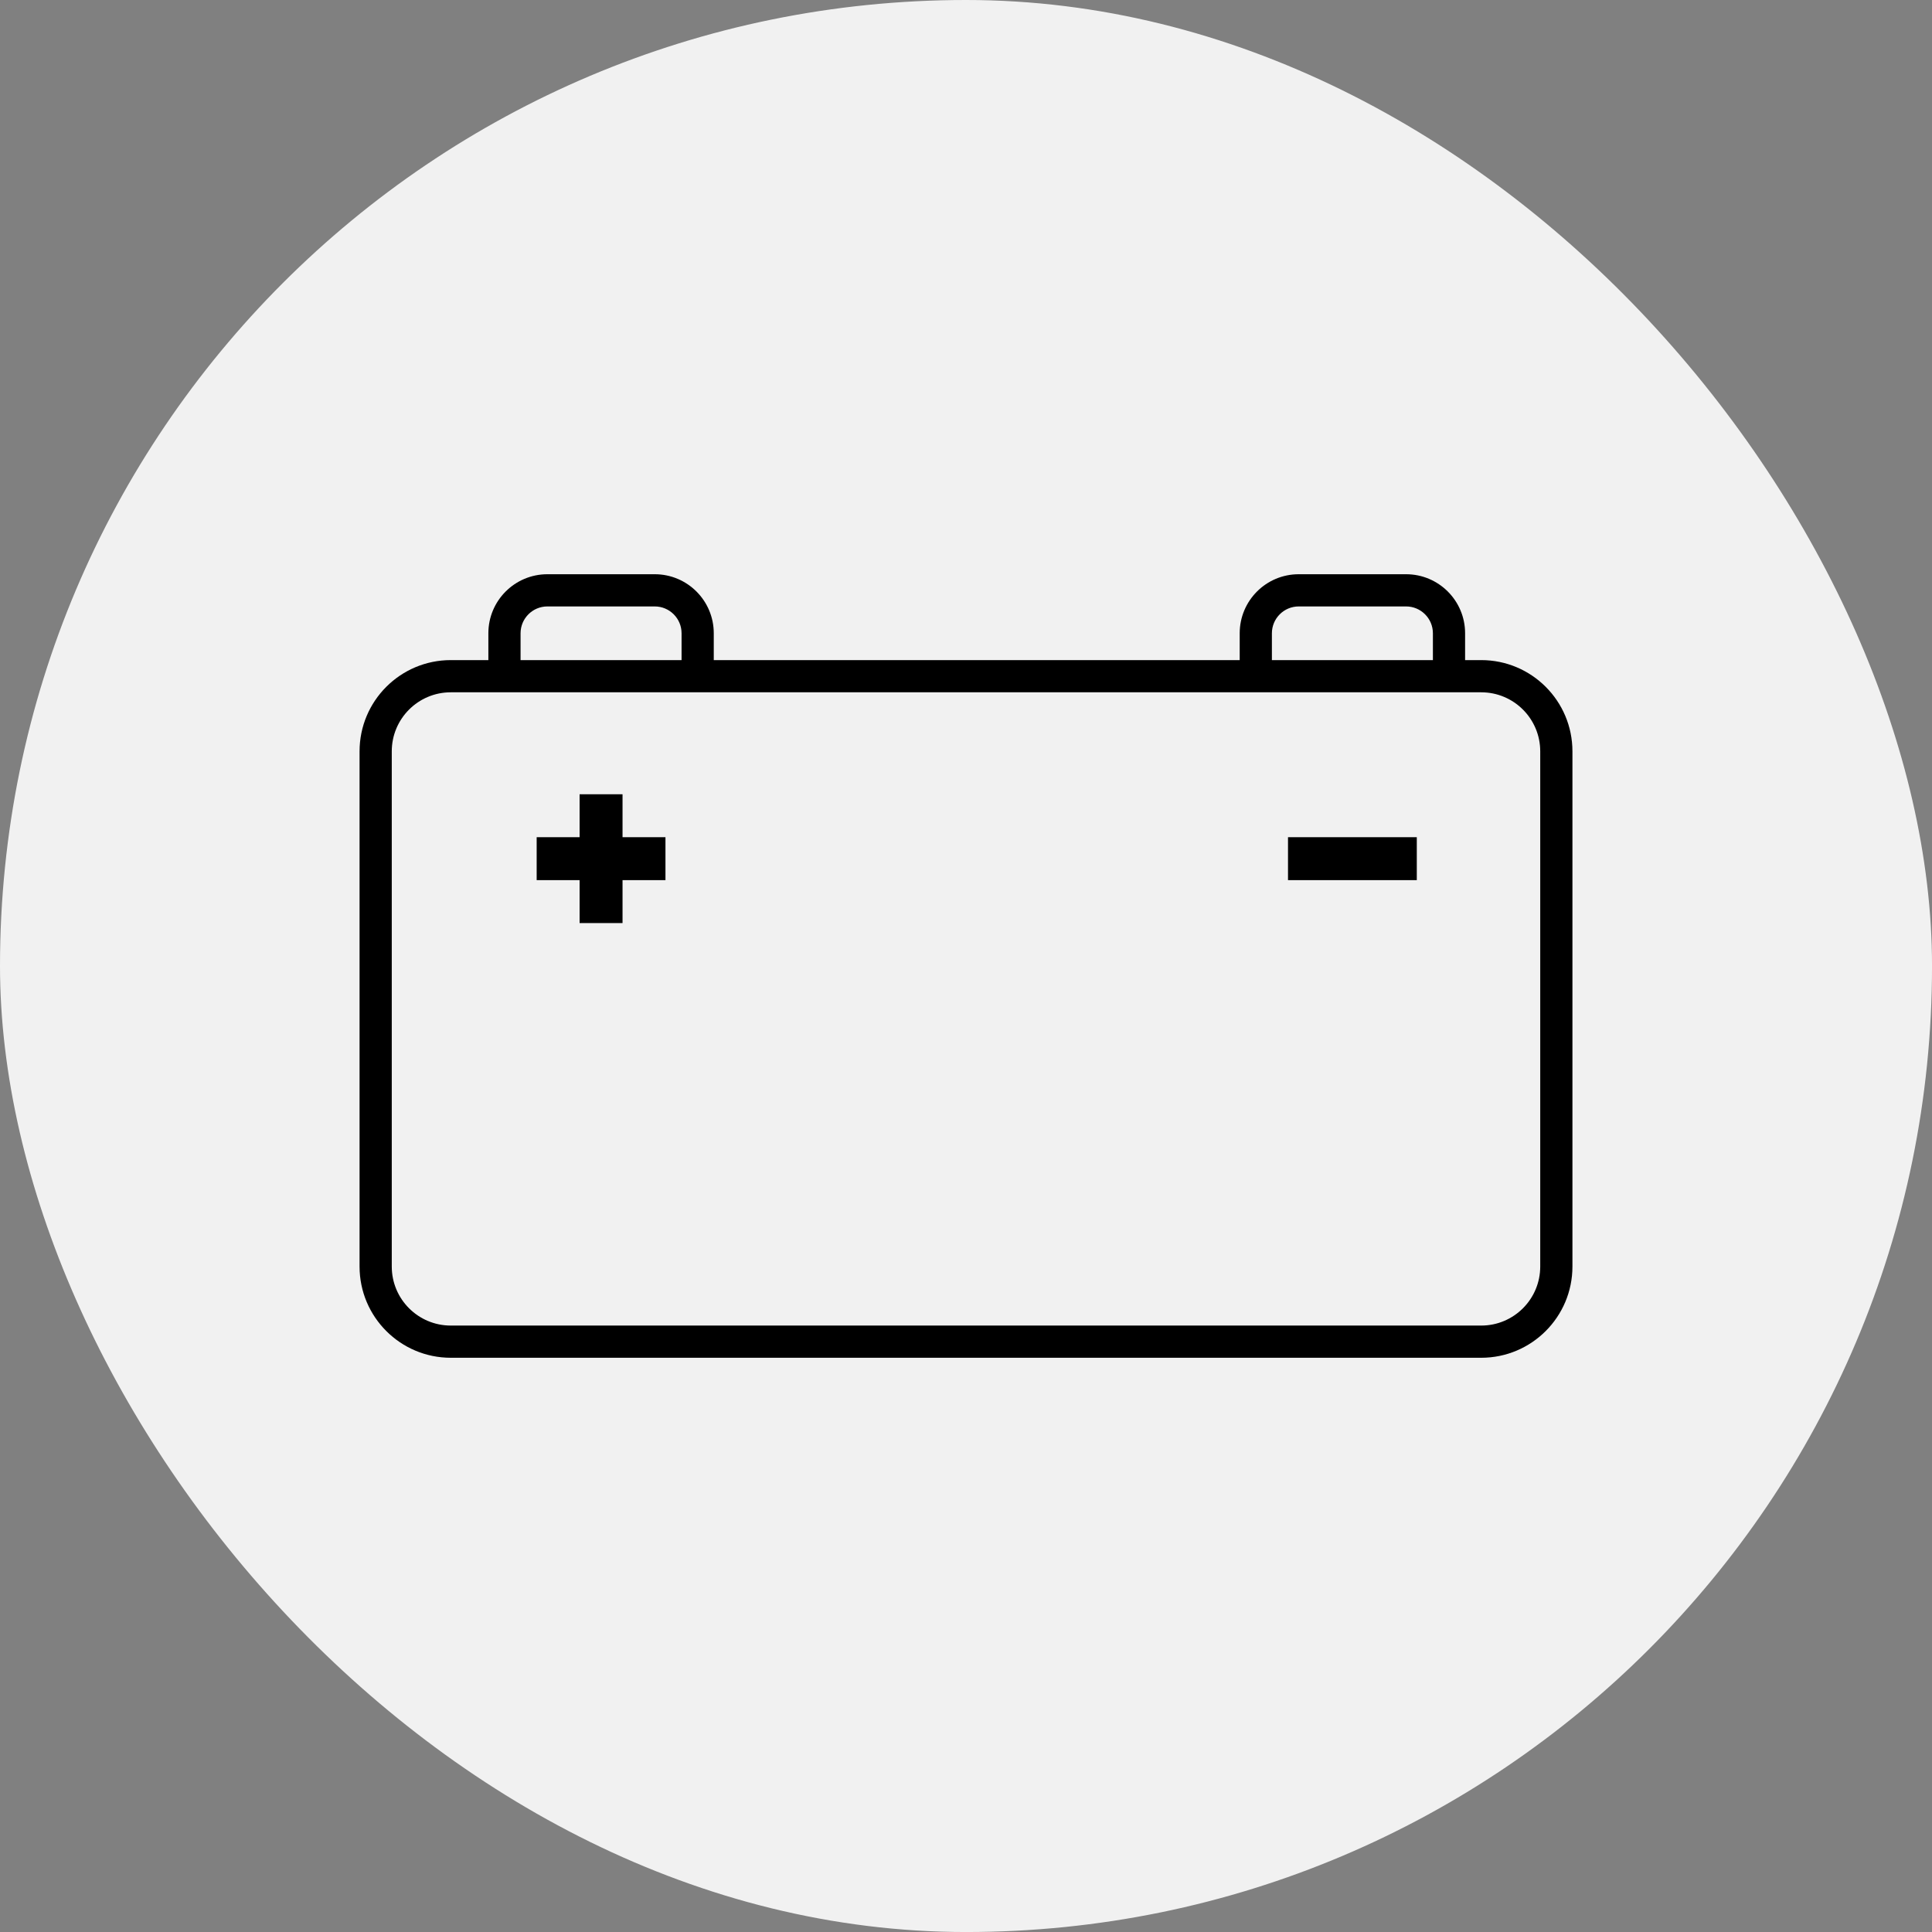 <svg width="90" height="90" viewBox="0 0 90 90" fill="none" xmlns="http://www.w3.org/2000/svg">
<rect x="0" y="0" width="90" height="90" fill="#808080" stroke="none"/>
<rect width="90.001" height="90.001" rx="45" fill="#F1F1F1"/>
<path d="M66 41H60V39H66V41Z" fill="black"/>
<path d="M31 41H25V39H31V41Z" fill="black"/>
<path d="M29 37V43H27V37H29Z" fill="black"/>
<path fill-rule="evenodd" clip-rule="evenodd" d="M25.5 28.25C24.81 28.25 24.25 28.81 24.25 29.5L24.25 30.75H31.75V30.749V30.744V30.739V30.735V30.73V30.725V30.721V30.716V30.711V30.706V30.701V30.697V30.692V30.687V30.682V30.677V30.672V30.668V30.663V30.658V30.653V30.648V30.643V30.638V30.633V30.628V30.623V30.618V30.613V30.608V30.603V30.598V30.593V30.588V30.583V30.578V30.573V30.568V30.563V30.558V30.552V30.547V30.542V30.537V30.532V30.527V30.522V30.516V30.511V30.506V30.501V30.495V30.49V30.485V30.48V30.474V30.469V30.464V30.459V30.453V30.448V30.443V30.437V30.432V30.427V30.421V30.416V30.41V30.405V30.4V30.394V30.389V30.383V30.378V30.372V30.367V30.362V30.356V30.351V30.345V30.34V30.334V30.329V30.323V30.317V30.312V30.306V30.301V30.295V30.29V30.284V30.279V30.273V30.267V30.262V30.256V30.25V30.245V30.239V30.233V30.228V30.222V30.216V30.211V30.205V30.199V30.193V30.188V30.182V30.176V30.17V30.165V30.159V30.153V30.147V30.142V30.136V30.13V30.124V30.118V30.112V30.107V30.101V30.095V30.089V30.083V30.077V30.071V30.065V30.059V30.053V30.047V30.042V30.036V30.03V30.024V30.018V30.012V30.006V30V29.994V29.988V29.982V29.976V29.97V29.964V29.958V29.952V29.946V29.94V29.933V29.927V29.921V29.915V29.909V29.903V29.897V29.891V29.885V29.879V29.872V29.866V29.86V29.854V29.848V29.842V29.835V29.829V29.823V29.817V29.811V29.805V29.798V29.792V29.786V29.78V29.773V29.767V29.761V29.755V29.748V29.742V29.736V29.73V29.723V29.717V29.711V29.704V29.698V29.692V29.686V29.679V29.673V29.667V29.66V29.654V29.648V29.641V29.635V29.628V29.622V29.616V29.609V29.603V29.596V29.59V29.584V29.577V29.571V29.564V29.558V29.552V29.545V29.539V29.532V29.526V29.519V29.513V29.506V29.5C31.75 28.81 31.19 28.25 30.5 28.25H25.5ZM22.75 29.5L22.75 30.75H21C18.653 30.75 16.75 32.653 16.75 35V59C16.75 61.347 18.653 63.25 21 63.25H69C71.347 63.25 73.25 61.347 73.25 59V35C73.25 32.653 71.347 30.75 69 30.75H68.25V30.749V30.744V30.739V30.735V30.73V30.725V30.721V30.716V30.711V30.706V30.701V30.697V30.692V30.687V30.682V30.677V30.672V30.668V30.663V30.658V30.653V30.648V30.643V30.638V30.633V30.628V30.623V30.618V30.613V30.608V30.603V30.598V30.593V30.588V30.583V30.578V30.573V30.568V30.563V30.558V30.552V30.547V30.542V30.537V30.532V30.527V30.522V30.516V30.511V30.506V30.501V30.495V30.49V30.485V30.48V30.474V30.469V30.464V30.459V30.453V30.448V30.443V30.437V30.432V30.427V30.421V30.416V30.41V30.405V30.4V30.394V30.389V30.383V30.378V30.372V30.367V30.362V30.356V30.351V30.345V30.34V30.334V30.329V30.323V30.317V30.312V30.306V30.301V30.295V30.29V30.284V30.279V30.273V30.267V30.262V30.256V30.25V30.245V30.239V30.233V30.228V30.222V30.216V30.211V30.205V30.199V30.193V30.188V30.182V30.176V30.17V30.165V30.159V30.153V30.147V30.142V30.136V30.13V30.124V30.118V30.112V30.107V30.101V30.095V30.089V30.083V30.077V30.071V30.065V30.059V30.053V30.047V30.042V30.036V30.03V30.024V30.018V30.012V30.006V30V29.994V29.988V29.982V29.976V29.97V29.964V29.958V29.952V29.946V29.94V29.933V29.927V29.921V29.915V29.909V29.903V29.897V29.891V29.885V29.879V29.872V29.866V29.86V29.854V29.848V29.842V29.835V29.829V29.823V29.817V29.811V29.805V29.798V29.792V29.786V29.78V29.773V29.767V29.761V29.755V29.748V29.742V29.736V29.73V29.723V29.717V29.711V29.704V29.698V29.692V29.686V29.679V29.673V29.667V29.66V29.654V29.648V29.641V29.635V29.628V29.622V29.616V29.609V29.603V29.596V29.59V29.584V29.577V29.571V29.564V29.558V29.552V29.545V29.539V29.532V29.526V29.519V29.513V29.506V29.5C68.25 27.981 67.019 26.75 65.5 26.75H60.5C58.981 26.75 57.75 27.981 57.75 29.5L57.75 30.75H33.25V30.749V30.744V30.739V30.735V30.73V30.725V30.721V30.716V30.711V30.706V30.701V30.697V30.692V30.687V30.682V30.677V30.672V30.668V30.663V30.658V30.653V30.648V30.643V30.638V30.633V30.628V30.623V30.618V30.613V30.608V30.603V30.598V30.593V30.588V30.583V30.578V30.573V30.568V30.563V30.558V30.552V30.547V30.542V30.537V30.532V30.527V30.522V30.516V30.511V30.506V30.501V30.495V30.49V30.485V30.48V30.474V30.469V30.464V30.459V30.453V30.448V30.443V30.437V30.432V30.427V30.421V30.416V30.41V30.405V30.4V30.394V30.389V30.383V30.378V30.372V30.367V30.362V30.356V30.351V30.345V30.34V30.334V30.329V30.323V30.317V30.312V30.306V30.301V30.295V30.29V30.284V30.279V30.273V30.267V30.262V30.256V30.25V30.245V30.239V30.233V30.228V30.222V30.216V30.211V30.205V30.199V30.193V30.188V30.182V30.176V30.17V30.165V30.159V30.153V30.147V30.142V30.136V30.13V30.124V30.118V30.112V30.107V30.101V30.095V30.089V30.083V30.077V30.071V30.065V30.059V30.053V30.047V30.042V30.036V30.03V30.024V30.018V30.012V30.006V30V29.994V29.988V29.982V29.976V29.97V29.964V29.958V29.952V29.946V29.94V29.933V29.927V29.921V29.915V29.909V29.903V29.897V29.891V29.885V29.879V29.872V29.866V29.86V29.854V29.848V29.842V29.835V29.829V29.823V29.817V29.811V29.805V29.798V29.792V29.786V29.78V29.773V29.767V29.761V29.755V29.748V29.742V29.736V29.73V29.723V29.717V29.711V29.704V29.698V29.692V29.686V29.679V29.673V29.667V29.66V29.654V29.648V29.641V29.635V29.628V29.622V29.616V29.609V29.603V29.596V29.59V29.584V29.577V29.571V29.564V29.558V29.552V29.545V29.539V29.532V29.526V29.519V29.513V29.506V29.5C33.25 27.981 32.019 26.75 30.5 26.75H25.5C23.981 26.75 22.75 27.981 22.75 29.5ZM59.25 30.75H66.75V30.749V30.744V30.739V30.735V30.73V30.725V30.721V30.716V30.711V30.706V30.701V30.697V30.692V30.687V30.682V30.677V30.672V30.668V30.663V30.658V30.653V30.648V30.643V30.638V30.633V30.628V30.623V30.618V30.613V30.608V30.603V30.598V30.593V30.588V30.583V30.578V30.573V30.568V30.563V30.558V30.552V30.547V30.542V30.537V30.532V30.527V30.522V30.516V30.511V30.506V30.501V30.495V30.49V30.485V30.48V30.474V30.469V30.464V30.459V30.453V30.448V30.443V30.437V30.432V30.427V30.421V30.416V30.41V30.405V30.4V30.394V30.389V30.383V30.378V30.372V30.367V30.362V30.356V30.351V30.345V30.34V30.334V30.329V30.323V30.317V30.312V30.306V30.301V30.295V30.29V30.284V30.279V30.273V30.267V30.262V30.256V30.25V30.245V30.239V30.233V30.228V30.222V30.216V30.211V30.205V30.199V30.193V30.188V30.182V30.176V30.17V30.165V30.159V30.153V30.147V30.142V30.136V30.13V30.124V30.118V30.112V30.107V30.101V30.095V30.089V30.083V30.077V30.071V30.065V30.059V30.053V30.047V30.042V30.036V30.03V30.024V30.018V30.012V30.006V30V29.994V29.988V29.982V29.976V29.97V29.964V29.958V29.952V29.946V29.94V29.933V29.927V29.921V29.915V29.909V29.903V29.897V29.891V29.885V29.879V29.872V29.866V29.86V29.854V29.848V29.842V29.835V29.829V29.823V29.817V29.811V29.805V29.798V29.792V29.786V29.78V29.773V29.767V29.761V29.755V29.748V29.742V29.736V29.73V29.723V29.717V29.711V29.704V29.698V29.692V29.686V29.679V29.673V29.667V29.66V29.654V29.648V29.641V29.635V29.628V29.622V29.616V29.609V29.603V29.596V29.59V29.584V29.577V29.571V29.564V29.558V29.552V29.545V29.539V29.532V29.526V29.519V29.513V29.506V29.5C66.75 28.81 66.19 28.25 65.5 28.25H60.5C59.81 28.25 59.25 28.81 59.25 29.5L59.25 30.75ZM57.75 32.25H33.25H32.5H23.5H22.75H21C19.481 32.25 18.25 33.481 18.25 35V59C18.25 60.519 19.481 61.75 21 61.75H69C70.519 61.75 71.75 60.519 71.75 59V35C71.75 33.481 70.519 32.25 69 32.25H68.25H67.5H58.5H57.75Z" fill="black"/>
</svg>
